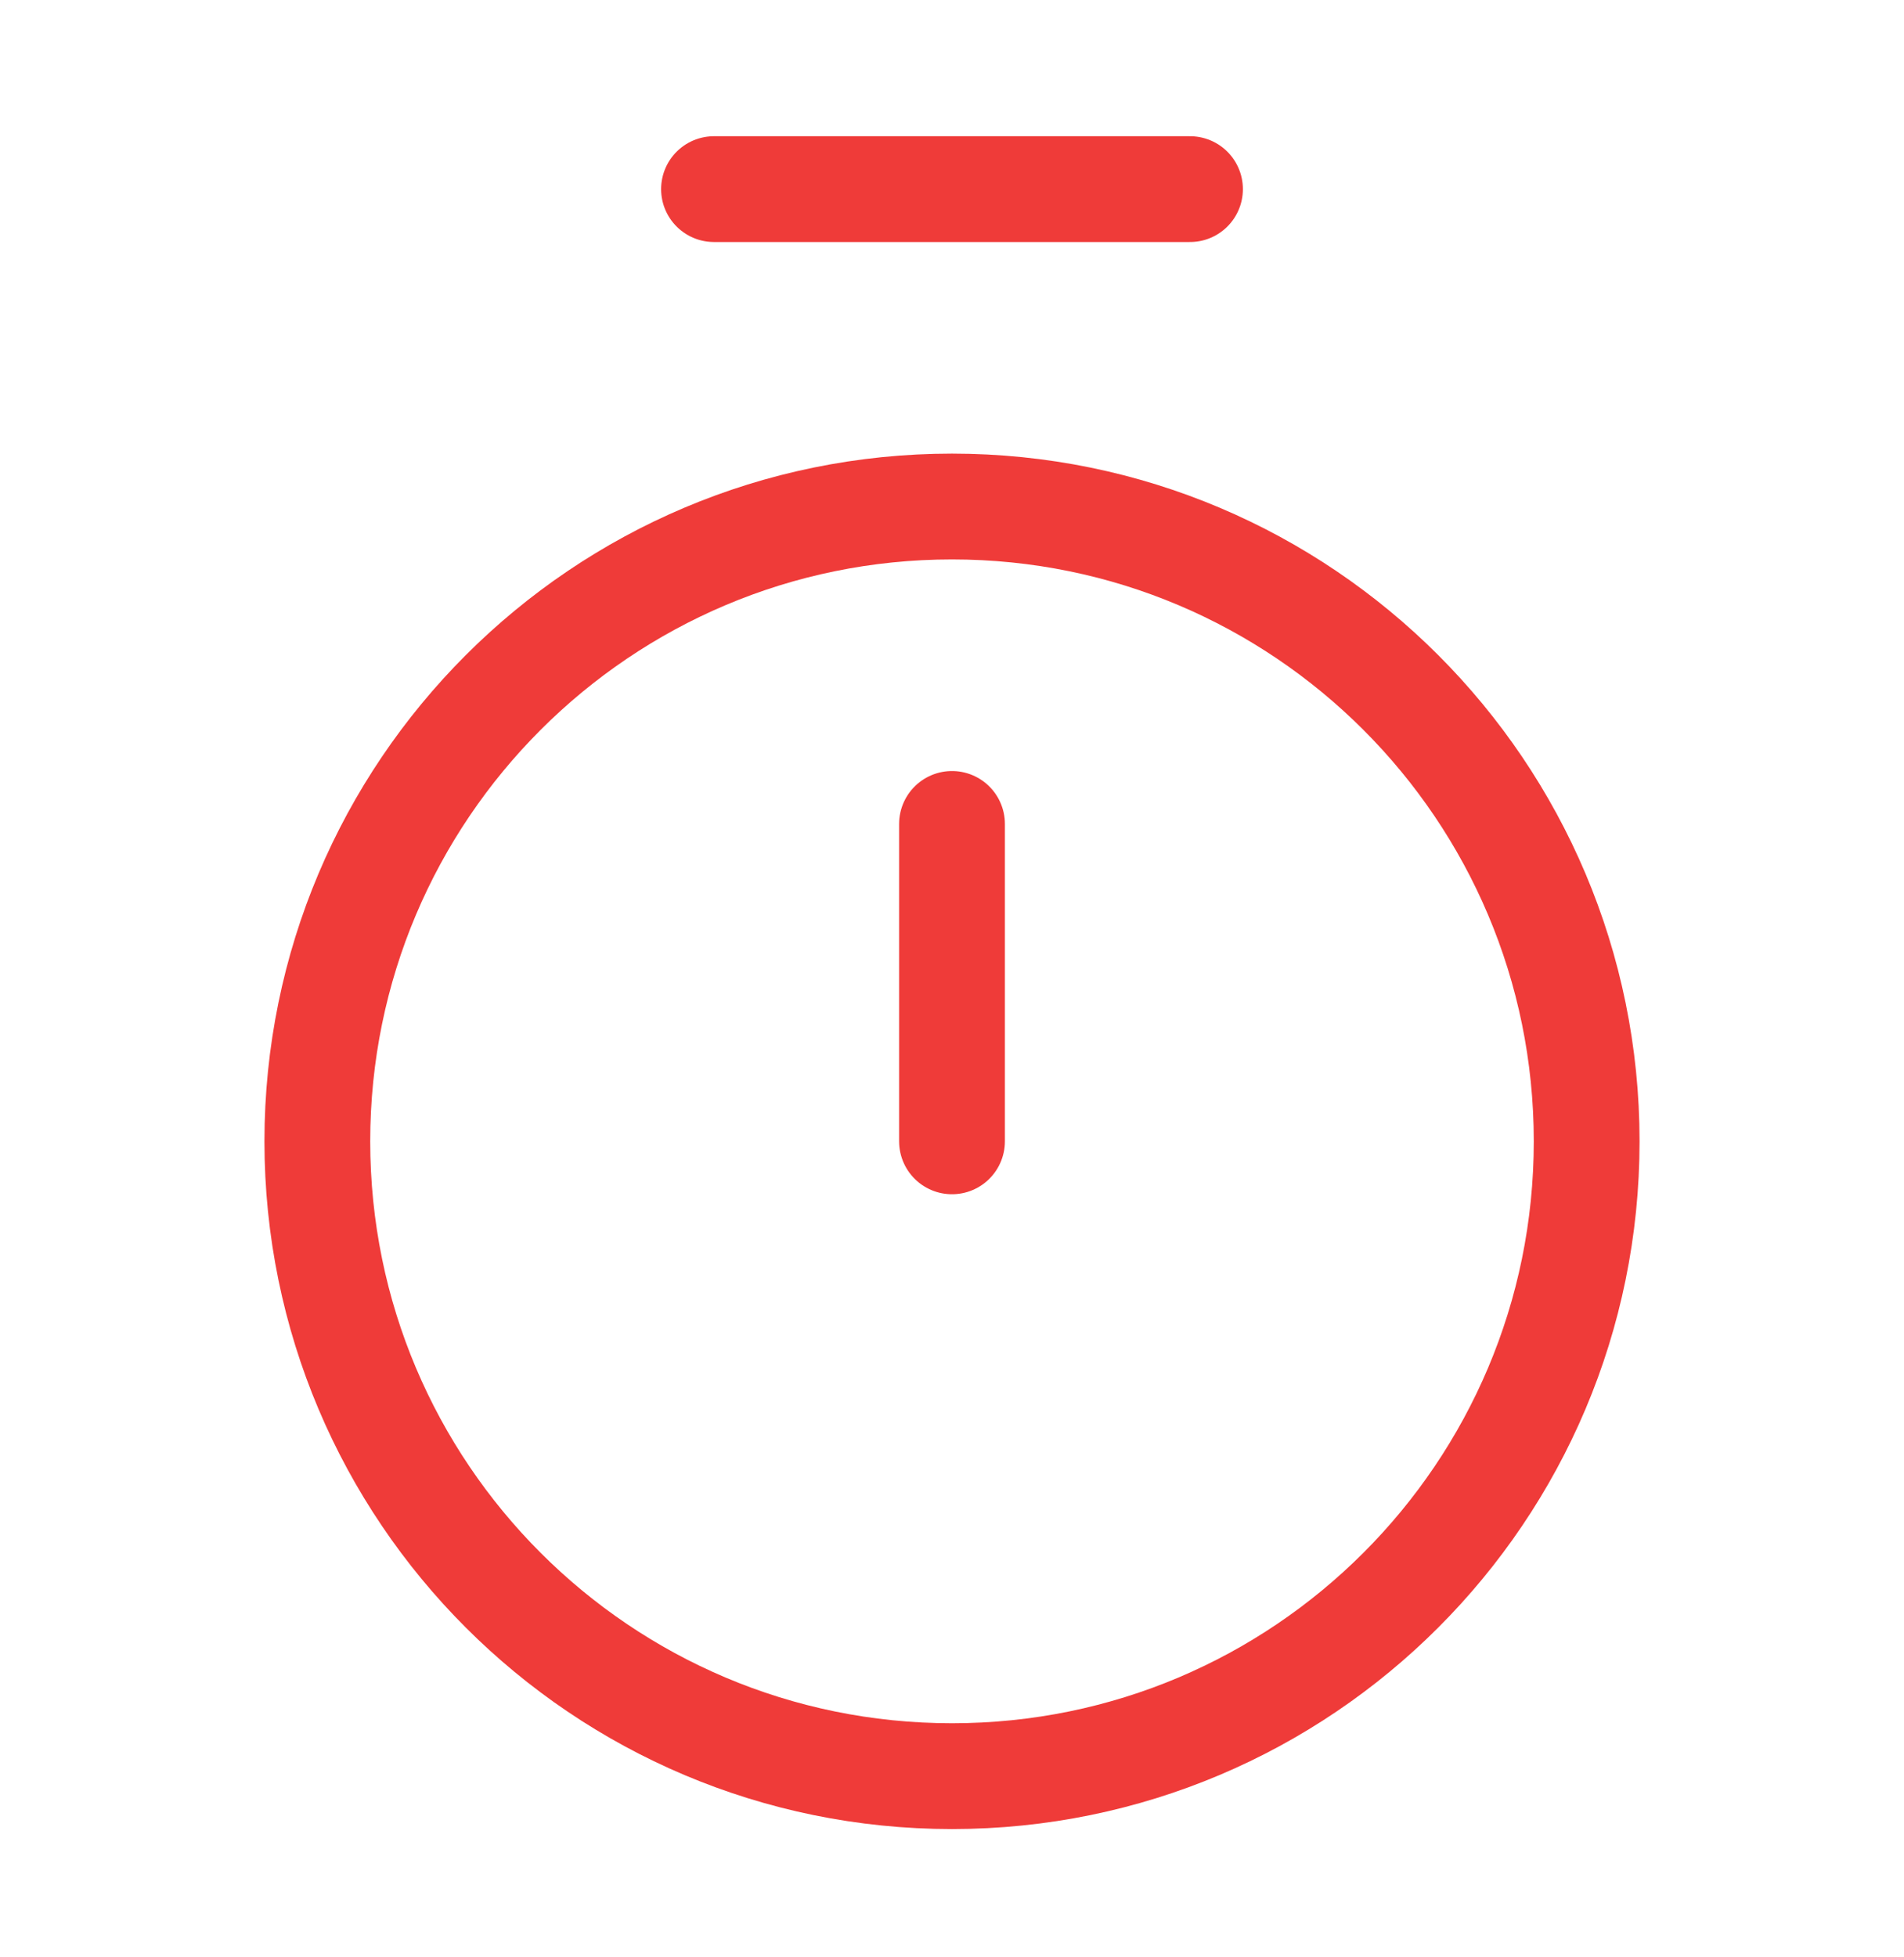 <svg width="36" height="37" viewBox="0 0 36 37" fill="none" xmlns="http://www.w3.org/2000/svg">
<path d="M13.5 3.575H22.5" stroke="#EF3B39" stroke-width="2" stroke-linecap="round" stroke-linejoin="round"/>
<path d="M18 15.575V21.575" stroke="#EF3B39" stroke-width="2" stroke-linecap="round" stroke-linejoin="round"/>
<path d="M18 33.575C24.628 33.575 30 28.203 30 21.575C30 14.948 24.628 9.575 18 9.575C11.373 9.575 6 14.948 6 21.575C6 28.203 11.373 33.575 18 33.575Z" stroke="#EF3B39" stroke-width="2" stroke-linecap="round" stroke-linejoin="round"/>
</svg>
